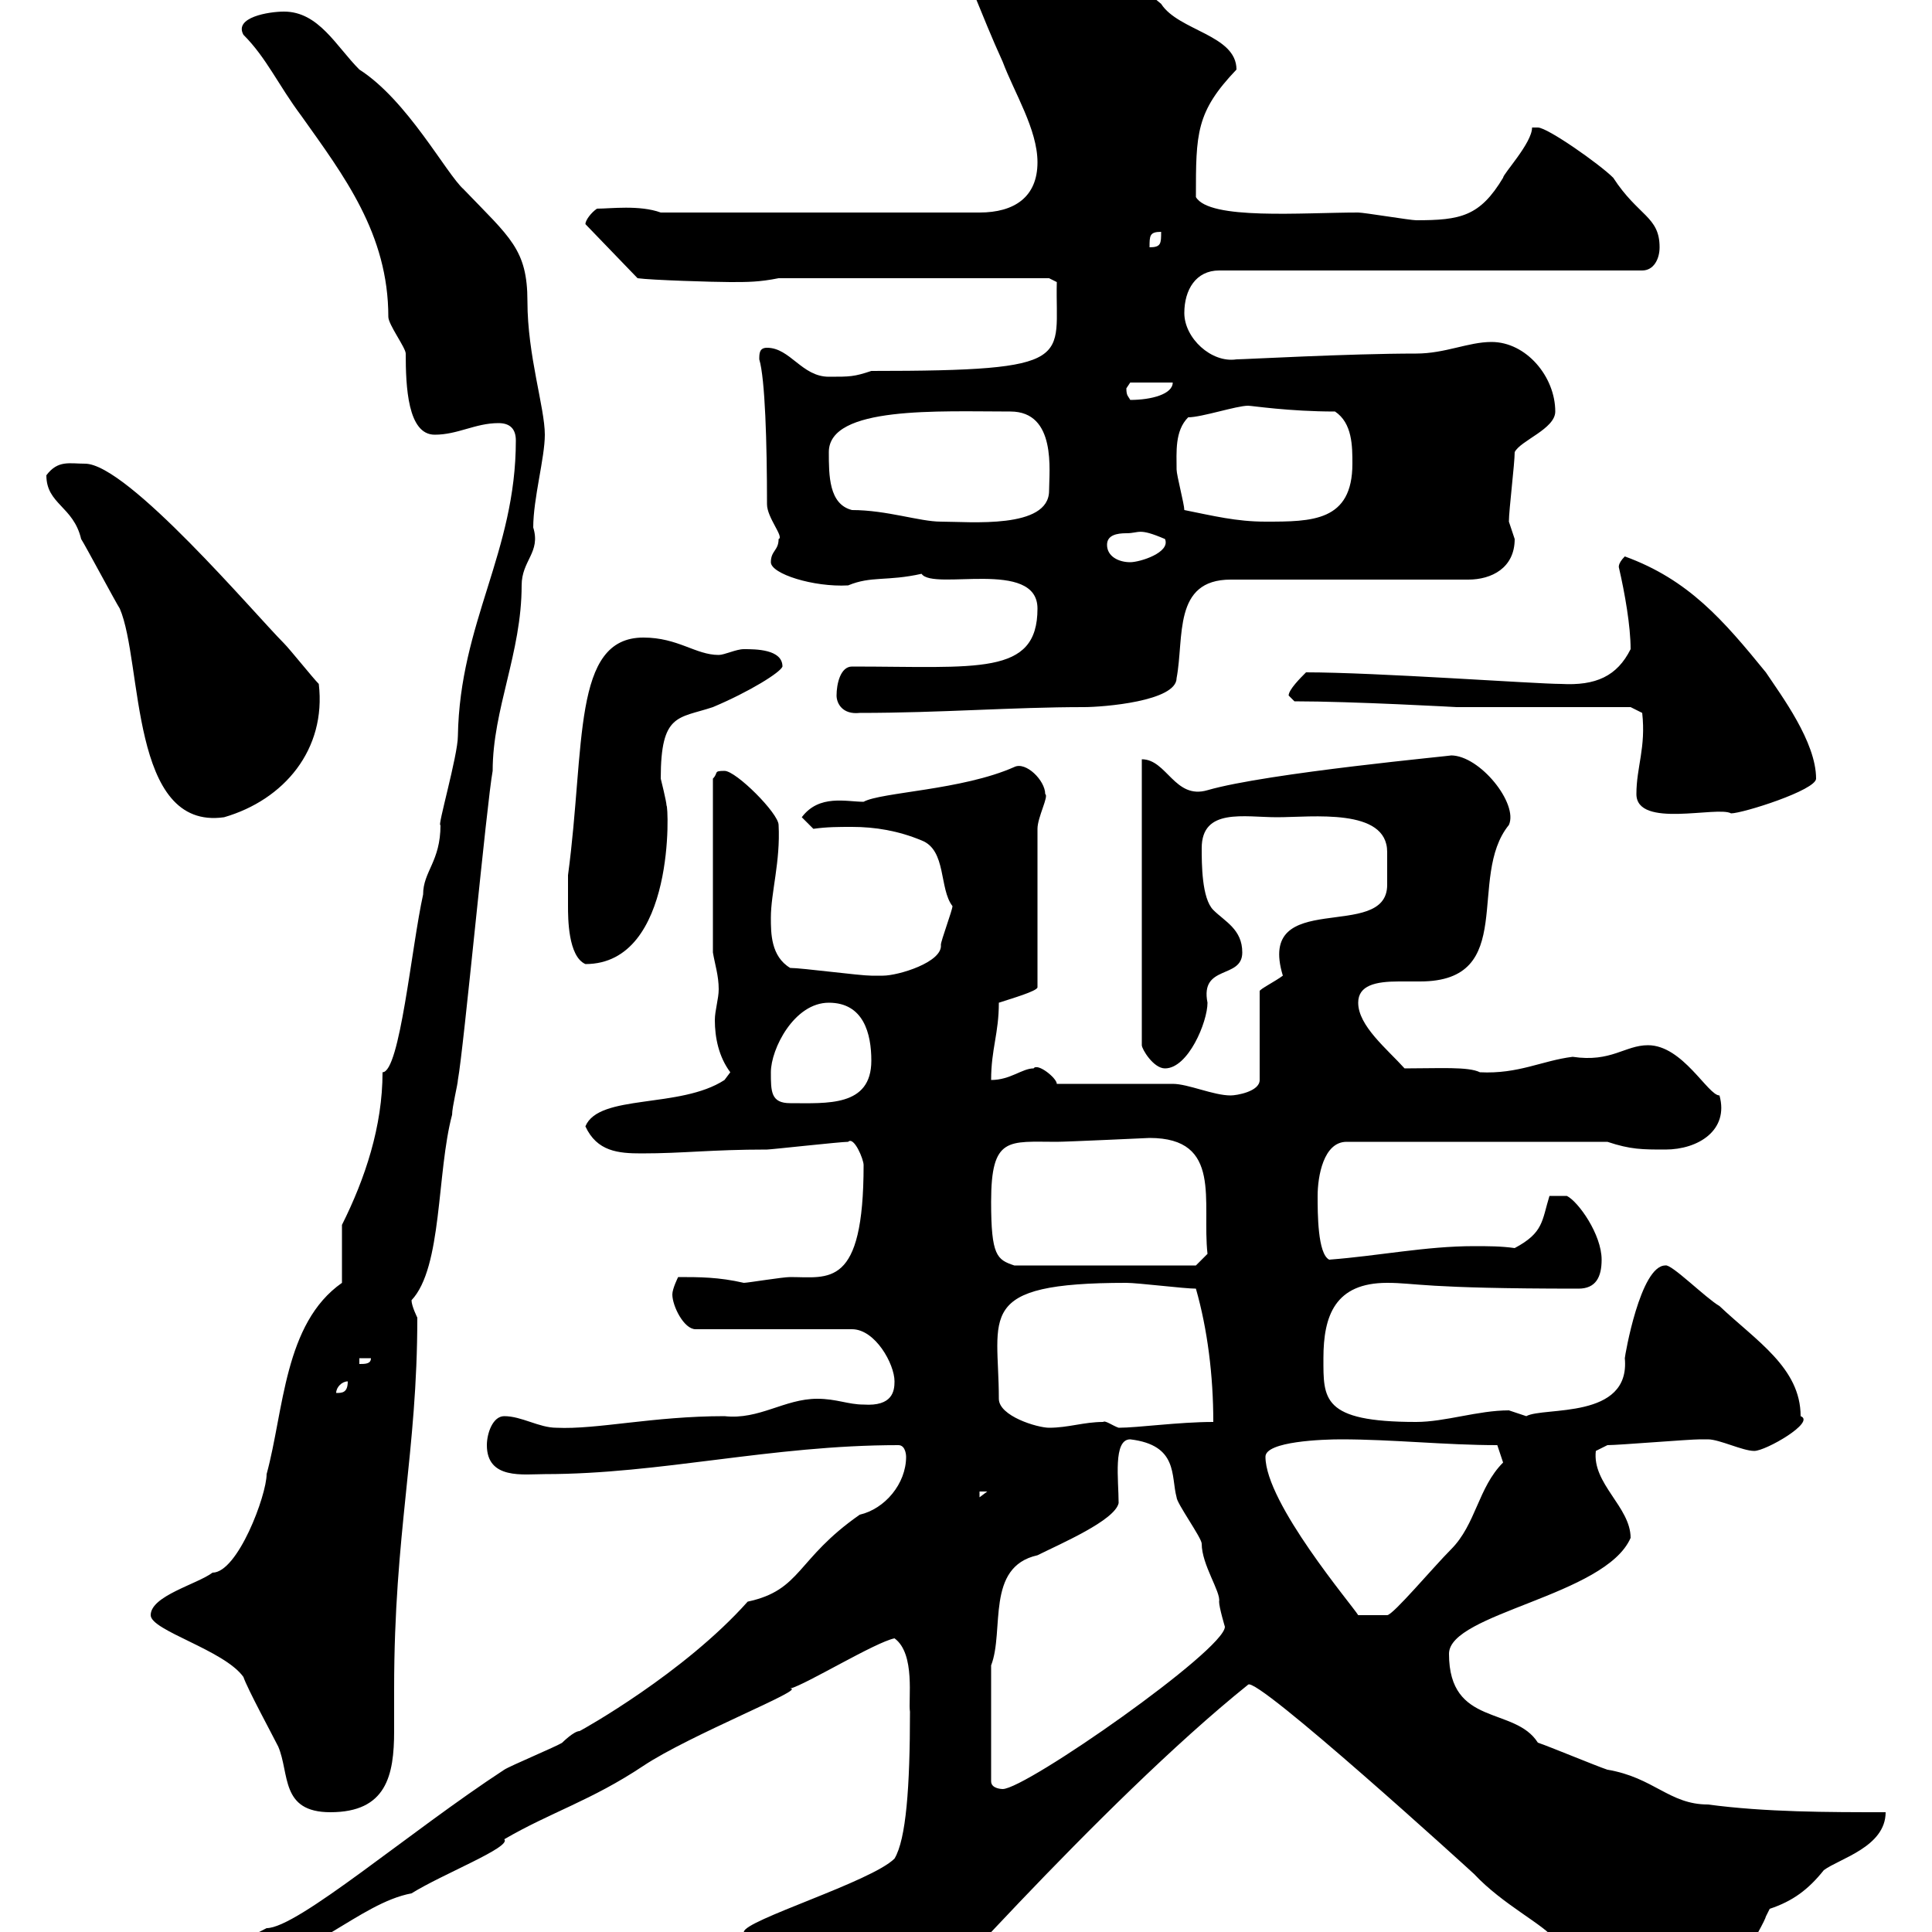 <svg xmlns="http://www.w3.org/2000/svg" xmlns:xlink="http://www.w3.org/1999/xlink" width="300" height="300"><path d="M115.50 300C115.50 304.80 126.30 306.60 128.70 308.40C134.40 312.30 138.90 315.60 139.50 315.60C139.80 315.60 171 279.90 193.80 261.60C195 260.10 228.60 290.70 228.90 291C233.40 295.80 239.70 298.80 241.50 301.20C247.50 305.40 254.40 306.60 259.80 312C260.40 312.60 261.60 312.60 262.20 312.60C266.40 312.60 274.20 298.20 274.20 297.60C274.20 297.60 274.80 296.40 274.80 296.40C278.40 295.20 280.80 293.40 283.20 290.40C285.60 288.60 292.80 286.80 292.80 281.40C283.80 281.40 274.20 281.40 265.20 280.20C259.20 280.20 256.80 276 249.60 274.80C247.80 274.20 240.60 271.20 238.80 270.60C235.20 264.90 225 268.20 225 256.80C225 250.50 249.30 247.80 253.20 238.80C253.20 234 247.20 230.40 247.80 225.30C247.80 225.30 249.60 224.40 249.60 224.40C251.40 224.40 262.20 223.50 264 223.50C264 223.50 264 223.50 265.20 223.50C267 223.50 270.60 225.30 272.40 225.30C274.20 225.30 282 220.80 279.60 219.90C279.60 212.40 272.70 208.20 267 202.80C264.90 201.60 259.50 196.20 258.60 196.50C254.70 196.50 252.30 210.60 252.30 210.90C253.20 220.50 239.70 218.40 237 219.90C237 219.90 234.30 219 234.30 219C229.50 219 224.40 220.80 219.90 220.80C205.20 220.80 205.50 217.20 205.50 210.90C205.50 204.30 207.30 199.20 215.40 199.20C219.90 199.20 220.80 200.10 245.10 200.10C247.80 200.10 248.70 198.30 248.70 195.60C248.70 191.70 245.10 186.60 243.30 185.70L240.60 185.70C239.40 189.60 239.70 191.40 235.20 193.80C233.10 193.50 231 193.50 228.90 193.50C221.40 193.50 214.20 195 206.40 195.60C204.60 194.70 204.60 188.40 204.60 185.70C204.60 182.70 205.50 177.30 209.10 177.30L249.60 177.30C253.20 178.50 255 178.50 258.60 178.50C263.70 178.50 268.50 175.50 267 170.10C265.20 170.10 261.30 162.30 255.90 162.30C252.30 162.30 250.20 165 244.20 164.10C239.40 164.70 235.80 166.80 229.80 166.50C228 165.60 223.50 165.90 218.10 165.90C215.40 162.90 210.90 159.30 210.90 155.70C210.90 153 213.60 152.40 217.20 152.40C218.40 152.40 219.60 152.40 220.50 152.40C235.80 152.40 227.70 136.20 234.30 128.10C235.80 124.80 229.80 117.30 225.30 117.30C226.20 117.30 196.80 120 187.50 122.70C182.40 124.20 181.20 117.90 177.30 117.90L177.30 162.30C177.30 162.90 179.10 165.90 180.90 165.90C184.50 165.90 187.50 158.70 187.50 155.70C186.30 149.70 192.90 152.10 192.90 147.90C192.90 144.30 190.20 143.10 188.40 141.30C186.60 139.50 186.60 134.10 186.60 131.70C186.60 125.40 193.20 126.90 198.30 126.90C203.70 126.90 215.40 125.40 215.40 132.30C215.40 133.50 215.40 134.40 215.40 135.30C215.40 135.60 215.40 136.20 215.40 137.40C215.40 146.40 195 137.70 199.20 151.50C198 152.40 195.60 153.60 195.60 153.90L195.60 167.70C195.60 169.50 192 170.10 191.10 170.10C188.40 170.10 184.50 168.30 182.10 168.30C179.10 168.30 166.50 168.30 164.10 168.30C164.10 167.40 161.10 165 160.50 165.90C158.70 165.90 156.90 167.70 153.90 167.70C153.90 162.90 155.10 160.50 155.10 155.70C156.90 155.10 161.10 153.90 161.10 153.30L161.10 128.70C161.10 126.90 162.90 123.60 162.30 123.30C162.30 121.20 159.30 118.20 157.50 119.10C149.40 122.70 136.80 123 134.10 124.50C131.40 124.50 127.20 123.30 124.50 126.90L126.30 128.70C128.40 128.40 130.20 128.40 132.30 128.40C135.90 128.40 139.50 129 143.10 130.50C147 132 145.80 138 147.90 140.70C147.90 141.30 146.10 146.10 146.10 146.70C146.40 149.40 139.50 151.50 137.10 151.50C137.10 151.50 135.30 151.50 135.30 151.50C133.50 151.50 124.50 150.30 122.70 150.30C119.70 148.50 119.70 144.90 119.70 142.50C119.70 138.60 121.20 133.80 120.90 128.10C120.90 126.30 114.30 119.70 112.50 119.70C110.70 119.70 111.60 120 110.70 120.90L110.70 147.90C111 149.70 111.60 151.50 111.60 153.60C111.60 155.10 111 156.90 111 158.40C111 161.10 111.60 164.10 113.40 166.50C113.40 166.50 112.50 167.70 112.50 167.70C105.60 172.20 93 169.80 90.90 174.90C92.70 178.80 96 179.10 99.60 179.10C106.20 179.10 110.40 178.50 119.10 178.50C119.70 178.50 130.50 177.30 131.70 177.30C132.60 176.40 134.10 180 134.10 180.90C134.10 200.10 128.70 198.30 122.70 198.30C121.50 198.30 116.10 199.20 115.50 199.20C111.60 198.30 108.60 198.30 105.30 198.30C105.30 198.30 104.40 200.10 104.40 201C104.40 202.80 106.20 206.40 108 206.40L132.30 206.40C135.90 206.40 138.90 211.80 138.90 214.50C138.90 216 138.60 218.40 134.10 218.10C131.70 218.10 129.90 217.20 126.90 217.20C121.80 217.20 117.90 220.50 112.50 219.90C101.40 219.90 92.70 222 86.40 221.70C83.70 221.70 81 219.90 78.30 219.90C76.50 219.90 75.60 222.60 75.60 224.40C75.60 229.80 81.30 228.90 84.60 228.90C102.60 228.90 119.70 224.40 139.50 224.40C140.70 224.40 140.70 226.20 140.70 226.20C140.70 230.40 137.40 234.30 133.50 235.20C123.60 242.10 124.50 246.90 116.10 248.70C106.20 259.80 90.60 268.50 90 268.80C89.10 268.80 87.30 270.60 87.30 270.60C86.40 271.20 79.20 274.20 78.30 274.80C63.60 284.40 46.20 299.40 41.40 299.40C40.20 300 36.60 301.80 36.60 303C36.60 304.80 37.80 304.80 38.40 304.80C47.70 304.80 55.80 295.50 63.90 294C68.70 291 79.50 286.80 78.30 285.60C85.50 281.40 91.80 279.60 99.90 274.20C107.10 269.40 125.40 262.20 122.70 262.20C125.10 261.60 135.90 255 138.90 254.40C142.20 256.80 141 264 141.30 265.80C141.30 277.50 140.70 285.60 138.90 288.60C135.30 292.20 115.50 298.20 115.50 300ZM23.40 250.80C23.40 253.20 34.80 256.20 37.80 260.40C38.40 262.20 42.30 269.40 43.20 271.20C45 275.40 43.50 281.40 51.30 281.40C60 281.40 61.20 275.70 61.20 268.80C61.20 266.70 61.20 264.60 61.20 262.20C61.20 237.90 64.80 225.60 64.80 204.60C64.80 204.60 63.90 202.80 63.90 201.90C68.70 196.80 67.80 182.10 70.20 173.10C70.20 171.90 71.10 168.30 71.10 167.70C72 162.90 75.60 124.50 76.50 119.70C76.50 110.10 81 101.40 81 90.90C81 87 84 85.80 82.80 81.90C82.80 77.40 84.60 71.10 84.60 67.50C84.60 63.30 81.90 55.20 81.90 46.80C81.90 38.70 79.20 36.90 72 29.40C69.30 27 63.30 15.60 55.80 10.80C52.20 7.20 49.50 1.80 44.10 1.80C41.70 1.80 36.30 2.70 37.80 5.40C41.40 9 43.20 13.20 46.80 18C53.40 27.30 60.30 36.30 60.30 49.20C60.30 50.40 63 54 63 54.90C63 60 63.30 67.50 67.50 67.50C71.10 67.50 73.80 65.70 77.40 65.70C79.20 65.70 80.10 66.60 80.10 68.40C80.10 85.80 71.40 96.60 71.10 114.30C71.10 117.30 67.80 128.70 68.40 128.10C68.40 133.80 65.70 135.30 65.70 138.90C63.90 147 62.10 166.50 59.40 166.50C59.40 174.90 56.70 183 53.10 190.20C53.10 191.10 53.10 197.40 53.10 199.20C44.10 205.50 44.10 219 41.40 228.90C41.40 232.20 36.90 244.20 33 244.20C30.60 246 23.40 247.80 23.40 250.80ZM153.90 258.60C156 253.20 153 243.30 161.10 241.50C164.70 239.70 173.10 236.10 173.70 233.40C173.70 229.80 172.80 223.50 175.50 223.50C183 224.40 181.80 229.20 182.70 232.50C182.70 233.40 186.60 238.80 186.60 239.70C186.60 243 189.60 247.20 189.30 248.70C189.30 249.60 190.20 252.60 190.20 252.60C190.20 256.20 159.30 277.80 155.70 277.80C155.70 277.80 153.90 277.80 153.90 276.60ZM196.50 226.20C196.50 223.80 205.50 223.50 208.20 223.50C216.30 223.50 224.40 224.40 232.50 224.40L233.40 227.10C229.50 231 229.20 236.70 225.30 240.60C222.60 243.30 216.30 250.80 215.40 250.80L210.90 250.80C210 249.30 196.50 233.40 196.50 226.20ZM152.10 231.60L153.30 231.60L152.10 232.50ZM155.10 217.20C155.10 204.30 151.20 199.20 174.90 199.20C176.70 199.20 183.90 200.10 185.70 200.10C187.50 206.40 188.40 213.60 188.40 220.80C183 220.80 176.70 221.70 173.70 221.70C172.80 221.40 171.60 220.50 171.30 220.80C168.30 220.80 165.90 221.70 162.90 221.70C161.10 221.70 155.10 219.90 155.10 217.20ZM54 214.50C54 216.30 53.10 216.30 52.20 216.30C52.20 215.40 53.10 214.50 54 214.50ZM55.80 210.90L57.60 210.90C57.60 211.80 56.70 211.80 55.80 211.80ZM153.90 186.60C153.90 176.40 156.60 177.30 164.10 177.30C165.60 177.30 178.50 176.70 178.50 176.70C189.90 176.70 186.60 186.60 187.50 194.70L185.70 196.50L157.50 196.50C154.80 195.60 153.90 195 153.90 186.60ZM119.70 166.50C119.70 162.90 123.30 155.70 128.70 155.70C134.10 155.70 135.30 160.50 135.30 164.70C135.30 171.90 128.40 171.30 122.70 171.30C119.70 171.30 119.70 169.50 119.70 166.50ZM88.20 140.70C88.20 142.50 88.20 148.50 90.90 149.70C105 149.70 103.80 124.80 103.50 125.10C103.50 124.50 102.60 120.90 102.60 120.90C102.60 110.70 105.30 111.60 110.70 109.80C116.40 107.40 121.20 104.40 121.50 103.50C121.50 100.80 117.30 100.80 115.50 100.80C114.30 100.80 112.50 101.70 111.60 101.70C108 101.70 105.30 99 99.90 99C88.80 99 90.90 115.80 88.20 135.90C88.20 135.90 88.20 138.90 88.20 140.70ZM7.20 73.80C7.20 78.30 11.40 78.60 12.60 83.70C13.20 84.60 18 93.60 18.60 94.50C22.20 102.90 20.10 129 34.80 126.90C44.10 124.20 50.70 116.40 49.50 106.20C48.60 105.30 45 100.80 44.10 99.90C39.60 95.40 19.80 72 13.20 72C10.80 72 9 71.40 7.20 73.80ZM254.10 123.30C254.10 128.70 266.70 125.10 268.80 126.30C270.60 126.30 282 122.70 282 120.90C282 115.20 276.60 108 274.20 104.40C267.60 96.30 262.20 90 252.30 86.40C251.10 87.60 251.40 88.20 251.40 88.20C252.30 92.10 253.20 97.20 253.20 100.80C251.10 105 247.80 106.50 242.40 106.20C238.50 106.20 213.60 104.40 202.80 104.40C201.90 105.30 200.10 107.10 200.10 108C200.10 108 201 108.90 201 108.90C210 108.90 226.20 109.80 226.20 109.80L253.20 109.80L255 110.70C255.60 116.10 254.10 119.10 254.10 123.30ZM129.90 108C129.90 109.20 130.80 111 133.50 110.70C146.10 110.70 157.20 109.80 168.30 109.80C171.30 109.80 182.70 108.90 182.70 105.30C183.90 99 182.10 90 191.10 90L228 90C231.60 90 235.20 88.20 235.20 83.70C235.20 83.70 234.30 81 234.30 81C234.30 79.20 235.20 72 235.20 70.20C236.10 68.40 241.50 66.60 241.50 63.90C241.50 58.50 237 53.10 231.60 53.10C228 53.10 224.40 54.90 219.90 54.90C209.40 54.90 193.20 55.80 192 55.80C188.10 56.40 183.90 52.50 183.90 48.60C183.90 45 185.70 42 189.30 42L255 42C256.80 42 257.70 40.20 257.70 38.40C257.70 33.60 254.40 33.60 250.50 27.60C248.40 25.50 240.30 19.80 238.80 19.80C238.80 19.80 237.90 19.80 237.90 19.80C237.90 22.20 233.40 27 233.40 27.60C229.80 33.60 226.80 34.20 219.90 34.20C219 34.20 211.80 33 210.90 33C202.20 33 187.80 34.20 185.70 30.60C185.70 20.70 185.70 17.40 192 10.80C192 5.40 183 4.80 180.30 0.60C175.80-3.30 171.60-4.20 166.50-7.20C164.70-7.20 154.20-15.60 148.50-15.60L146.10-15.60L146.10-12.60C149.70-5.40 152.40 2.40 155.70 9.60C157.50 14.40 161.10 20.10 161.10 25.20C161.10 30.60 157.50 33 152.10 33L102.60 33C99.30 31.80 94.80 32.40 92.70 32.40C91.80 33 90.90 34.20 90.90 34.80L99 43.20C101.10 43.50 111 43.80 113.40 43.80C116.10 43.80 117.90 43.80 120.90 43.20L162.90 43.20L164.10 43.80C163.80 55.80 167.70 57.60 135.30 57.60C132.60 58.50 132 58.50 128.70 58.50C124.50 58.50 122.70 54 119.10 54C117.90 54 117.90 54.90 117.90 55.80C118.80 58.80 119.10 68.70 119.10 78.30C119.10 80.40 121.80 83.40 120.90 83.70C120.90 85.50 119.70 85.50 119.70 87.30C119.70 89.10 126.30 91.20 131.70 90.90C135.30 89.40 137.70 90.30 143.10 89.10C144.90 91.80 161.10 86.70 161.10 94.50C161.10 105 151.80 103.50 132.30 103.50C130.50 103.50 129.90 106.20 129.90 108ZM171.90 84.60C171.90 83.10 173.40 82.80 174.90 82.80C177 82.80 176.70 81.90 180.90 83.70C181.80 85.80 177 87.30 175.50 87.30C173.70 87.30 171.90 86.40 171.90 84.60ZM128.70 70.20C128.70 63 145.80 63.90 156.90 63.90C164.10 63.90 162.90 73.20 162.90 76.20C162.90 82.20 150.60 81 146.10 81C142.80 81 137.70 79.20 132.30 79.20C128.70 78.30 128.70 73.80 128.70 70.20ZM183.90 79.20C183.90 78.30 182.70 73.80 182.70 72.90C182.70 70.20 182.40 66.90 184.50 64.80C186.60 64.80 192 63 193.80 63C194.40 63 200.10 63.90 207.30 63.90C210 65.70 210 69.30 210 72C210 81 203.70 81 196.50 81C192 81 188.40 80.10 183.90 79.20ZM174.90 60.30C174.90 60.30 175.50 59.40 175.50 59.40L182.10 59.40C182.10 61.20 178.80 62.10 175.50 62.10C175.20 61.50 174.90 61.50 174.90 60.30ZM180.30 36C180.30 37.80 180.30 38.40 178.50 38.40C178.50 36.60 178.50 36 180.30 36Z"/></svg>